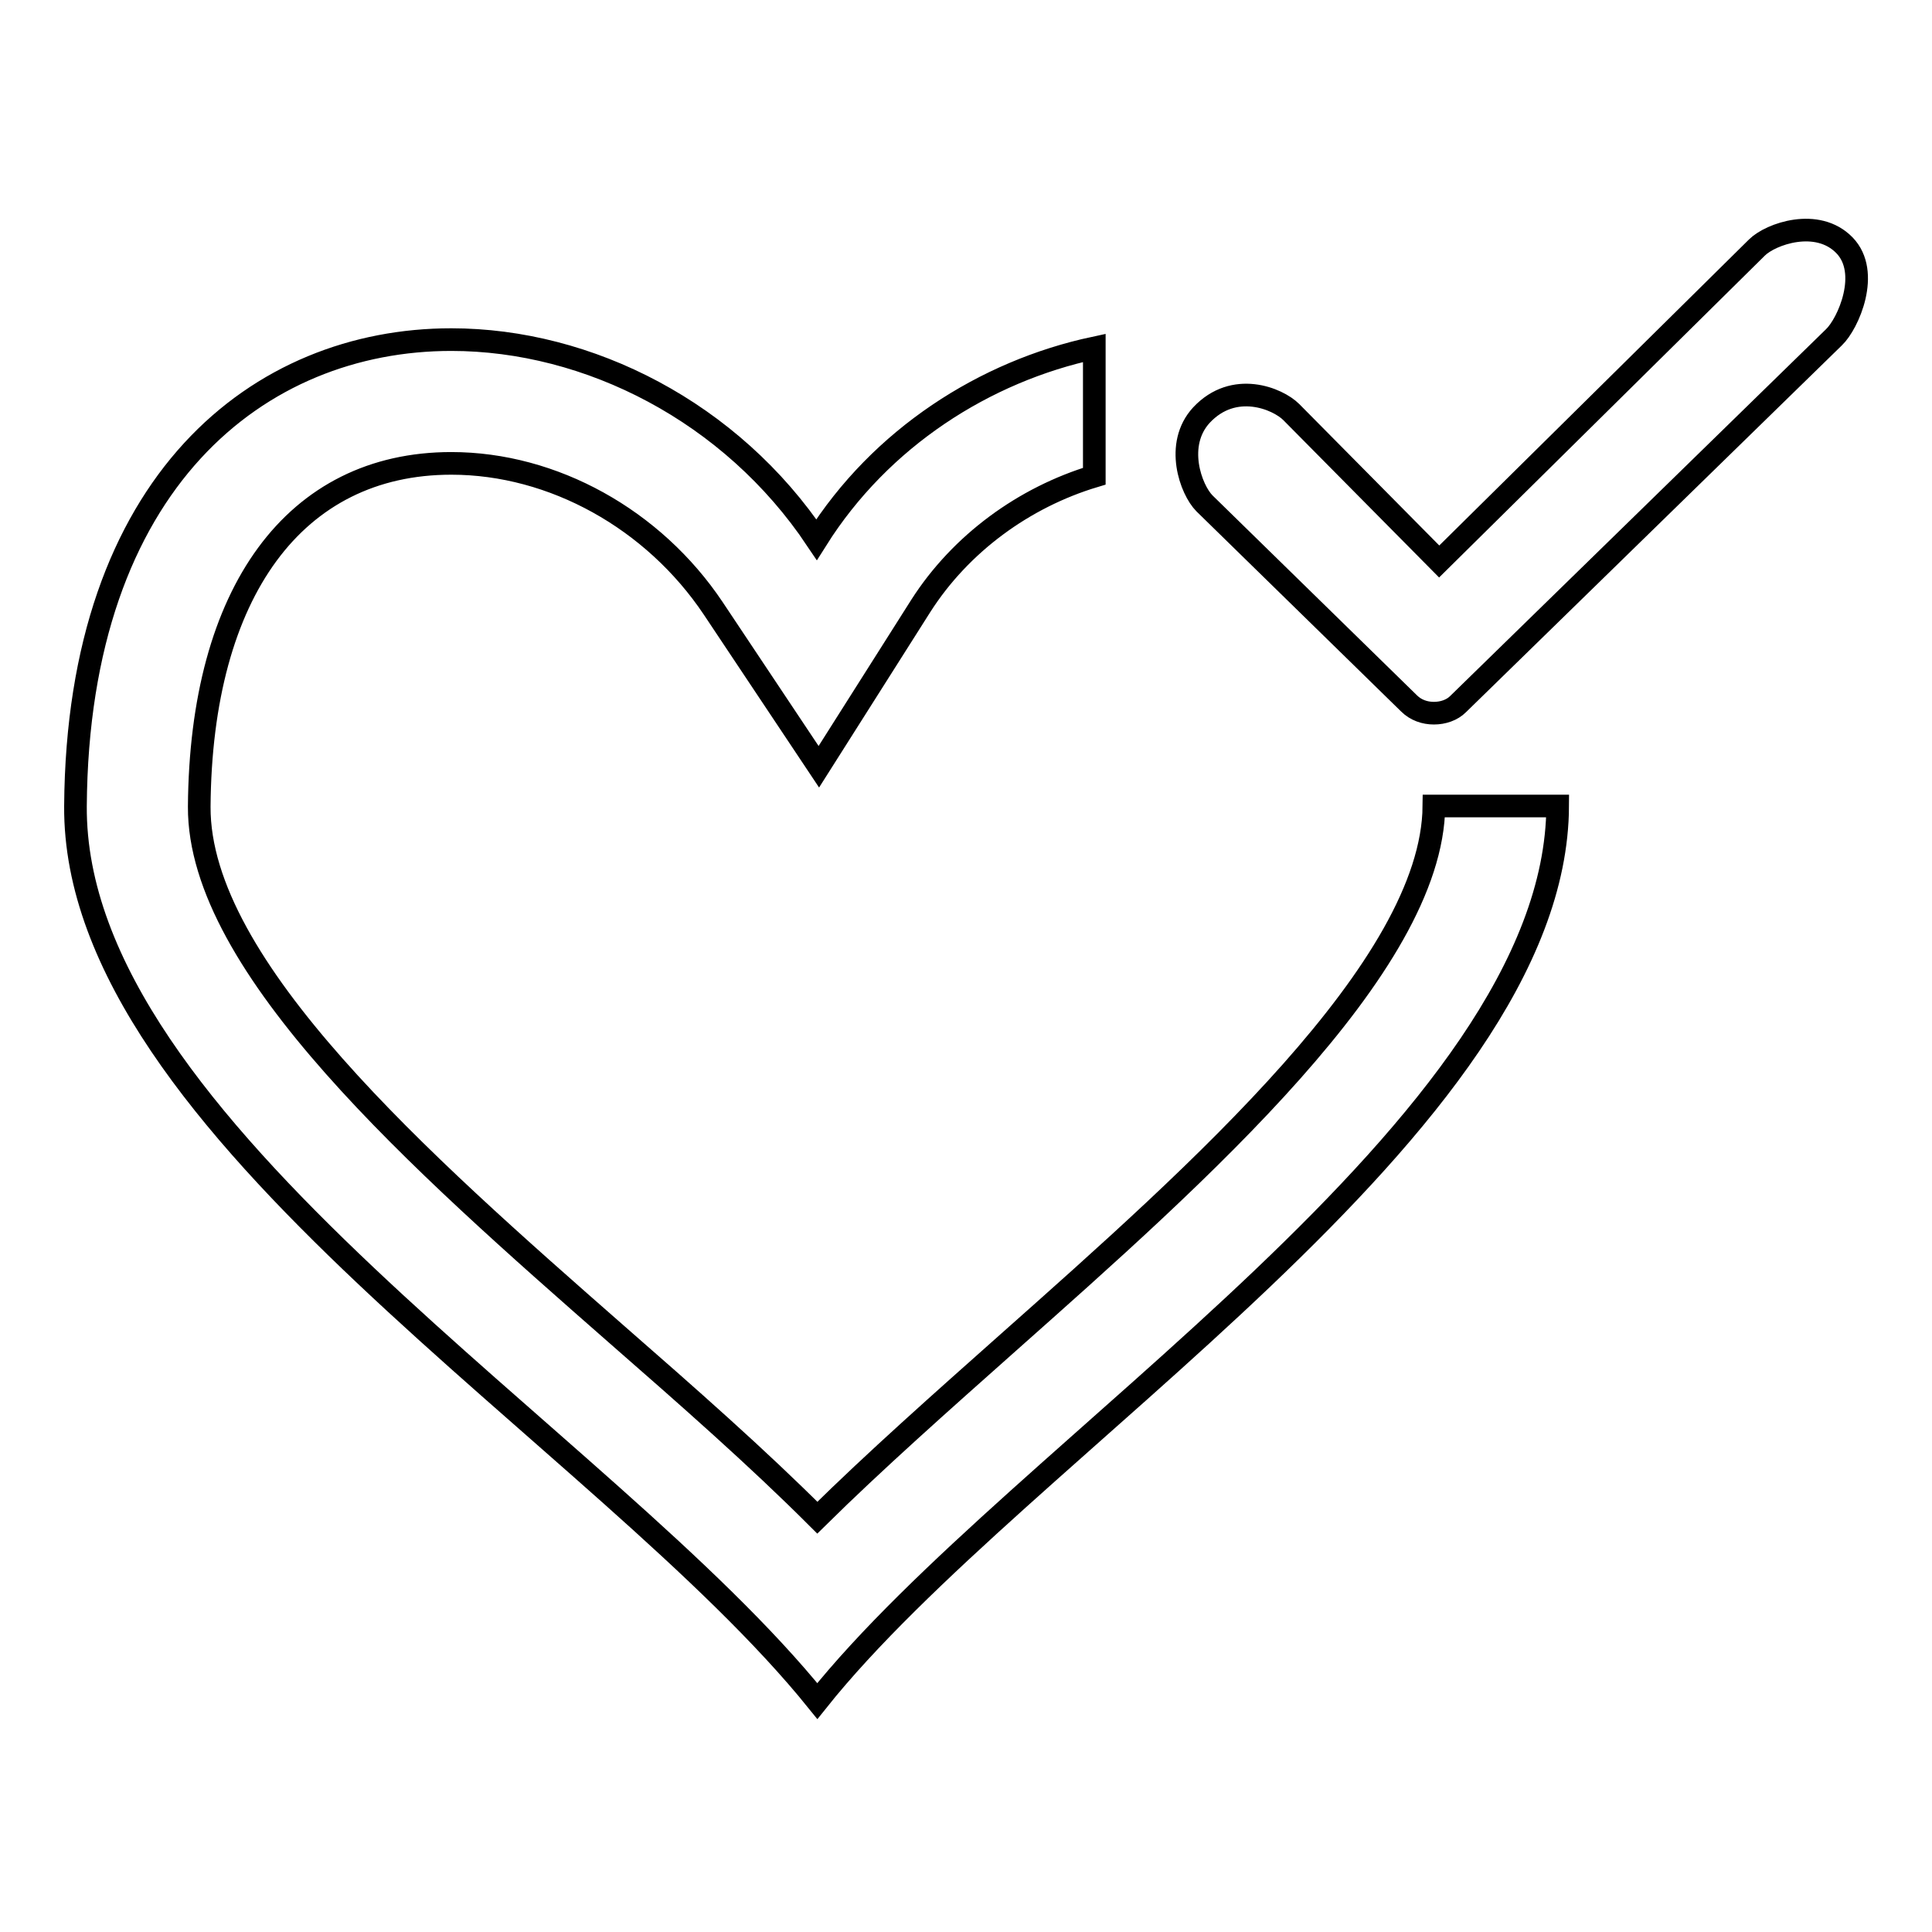 <?xml version="1.0" encoding="utf-8"?>
<!-- Svg Vector Icons : http://www.onlinewebfonts.com/icon -->
<!DOCTYPE svg PUBLIC "-//W3C//DTD SVG 1.1//EN" "http://www.w3.org/Graphics/SVG/1.1/DTD/svg11.dtd">
<svg version="1.1" xmlns="http://www.w3.org/2000/svg" xmlns:xlink="http://www.w3.org/1999/xlink" x="0px" y="0px" viewBox="0 0 256 256" enable-background="new 0 0 256 256" xml:space="preserve">
<g> <path stroke-width="3" fill-opacity="0" stroke="#000000"  d="M133.7,177.8c-9,8-17.8,15.8-25.4,23.3c-8-8-17.1-16-26.6-24.3c-26-22.8-55.4-48.7-55.3-69.9 c0.2-28.5,12.7-45.5,33.4-45.5c13.5,0,26.8,7.4,34.7,19.2l14,21L122,80.3c5.3-8.3,13.7-14.4,23-17.2V46.1 c-14.5,3.1-28.3,11.9-36.8,25.4C96.9,54.6,78,45,59.8,45C34.4,45,10.3,63.7,10,106.8c-0.3,42.8,70.1,83.6,98.3,118.6 c26.8-33.6,97.9-76.3,98.1-118.6h-16.4C189.8,128.1,158.7,155.6,133.7,177.8L133.7,177.8z M190,94.5c-1.2,0-2.4-0.4-3.3-1.3 l-27.1-26.5c-1.8-1.8-4-7.8-0.4-11.7c4.3-4.6,10.1-2.2,11.9-0.4l19.6,19.8l42.1-41.6c1.8-1.8,8-4,11.6-0.3 c3.5,3.6,0.5,10.4-1.4,12.2l-49.8,48.6C192.4,94.1,191.2,94.5,190,94.5L190,94.5L190,94.5z"/></g>
</svg>